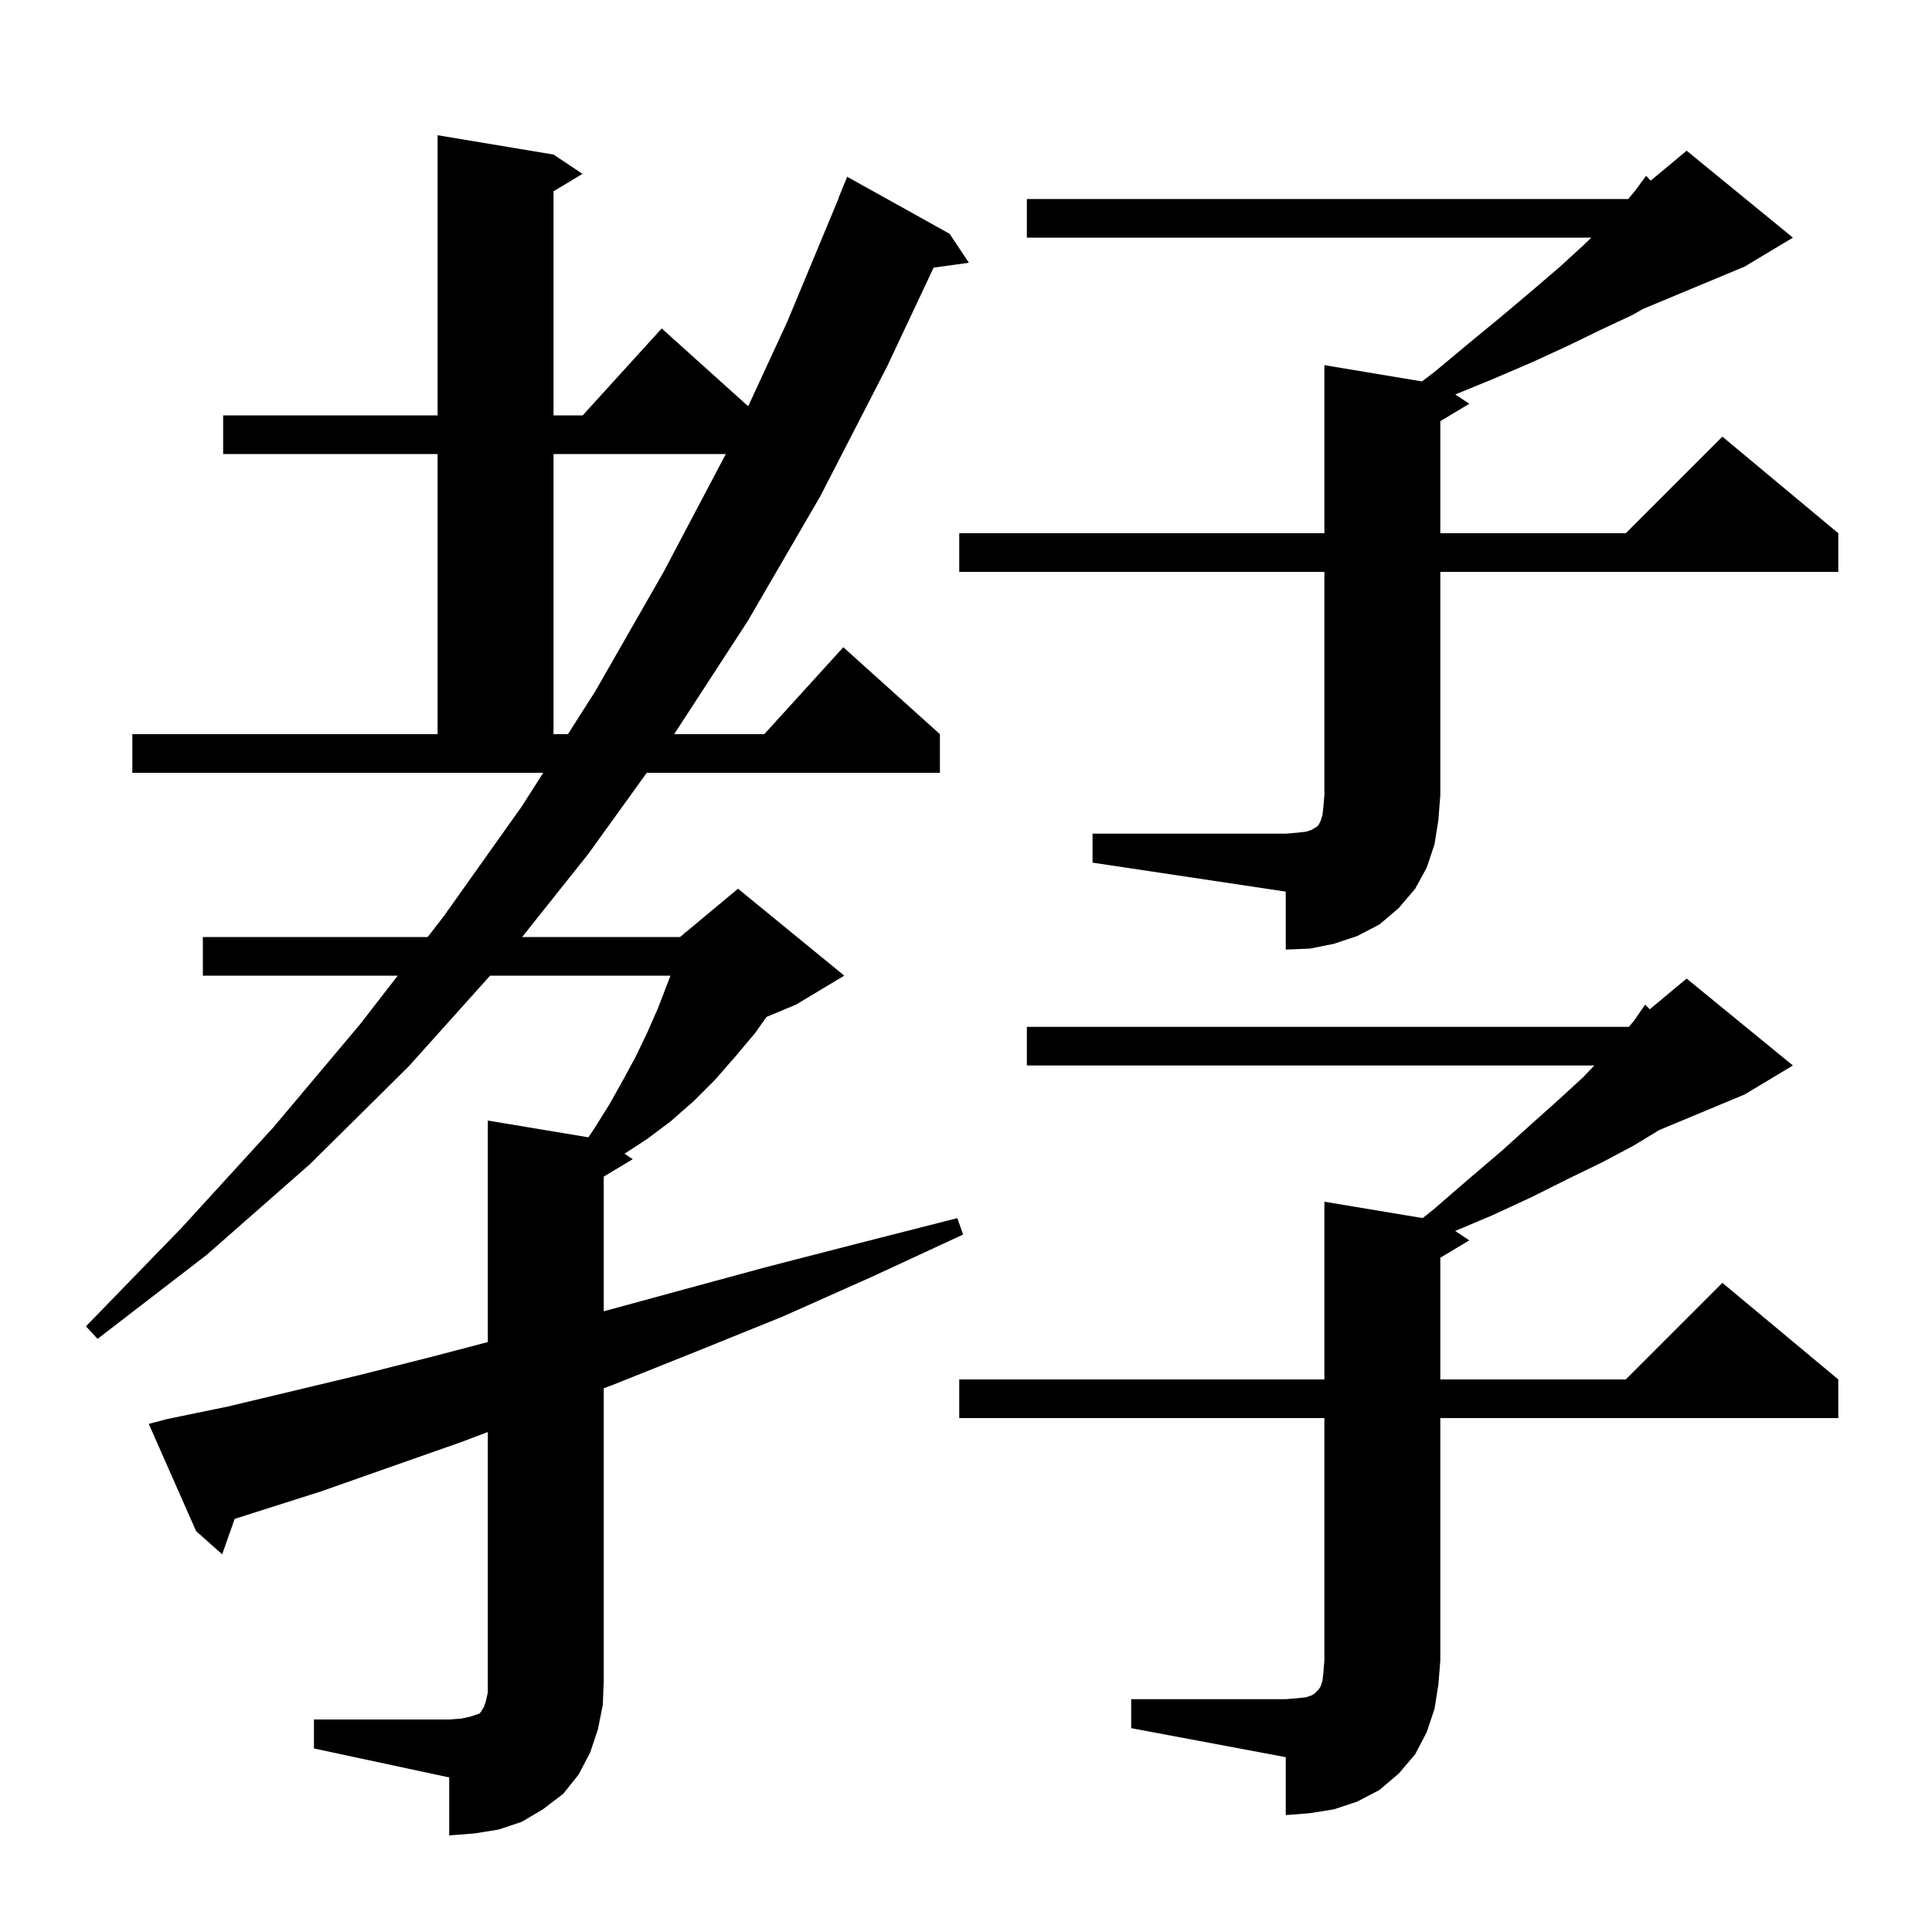 <svg xmlns="http://www.w3.org/2000/svg" xmlns:xlink="http://www.w3.org/1999/xlink" version="1.1" baseProfile="full" viewBox="0 0 200 200" width="200" height="200"><g fill="currentColor"><path d="M 32.5 178.0 L 46.5 178.0 L 47.8 177.9 L 48.7 177.7 L 49.6 177.4 L 49.8 177.2 L 49.9 177.0 L 50.1 176.7 L 50.3 176.1 L 50.5 175.2 L 50.5 148.245 L 47.7 149.3 L 40.3 151.9 L 33.2 154.4 L 26.6 156.5 L 24.295 157.232 L 23.0 160.9 L 20.3 158.5 L 15.4 147.4 L 17.3 146.9 L 23.6 145.6 L 30.3 144.0 L 37.4 142.3 L 44.9 140.4 L 50.5 138.93 L 50.5 116.0 L 60.91 117.735 L 61.6 116.7 L 63.1 114.3 L 64.5 111.8 L 65.8 109.4 L 67.0 106.9 L 68.1 104.4 L 69.408 101.0 L 50.734 101.0 L 42.3 110.4 L 32.1 120.5 L 21.4 129.9 L 10.1 138.6 L 8.9 137.3 L 18.8 127.1 L 28.3 116.7 L 37.3 106.0 L 41.174 101.0 L 21.0 101.0 L 21.0 97.0 L 44.273 97.0 L 45.9 94.9 L 54.0 83.5 L 56.235 80.0 L 13.7 80.0 L 13.7 76.0 L 45.3 76.0 L 45.3 47.0 L 23.1 47.0 L 23.1 43.0 L 45.3 43.0 L 45.3 14.0 L 57.3 16.0 L 60.3 18.0 L 57.3 19.8 L 57.3 43.0 L 60.318 43.0 L 68.5 34.0 L 77.453 42.058 L 81.5 33.3 L 86.823 20.507 L 86.8 20.5 L 87.7 18.3 L 98.3 24.2 L 100.3 27.2 L 96.65 27.703 L 91.8 38.0 L 84.9 51.4 L 77.4 64.3 L 69.79 76.0 L 79.118 76.0 L 87.3 67.0 L 97.3 76.0 L 97.3 80.0 L 66.951 80.0 L 60.9 88.4 L 54.05 97.0 L 70.4 97.0 L 70.867 96.611 L 70.9 96.5 L 70.965 96.529 L 76.4 92.0 L 87.4 101.0 L 82.4 104.0 L 79.345 105.273 L 78.2 106.9 L 76.1 109.4 L 74.0 111.8 L 71.8 114.0 L 69.4 116.1 L 67.0 117.9 L 64.652 119.435 L 65.5 120.0 L 62.5 121.8 L 62.5 135.745 L 70.0 133.7 L 79.2 131.2 L 88.9 128.7 L 99.1 126.1 L 99.7 127.8 L 90.2 132.2 L 81.0 136.3 L 72.1 139.9 L 63.6 143.3 L 62.5 143.716 L 62.5 174.0 L 62.4 176.5 L 61.9 179.0 L 61.1 181.4 L 59.9 183.7 L 58.3 185.7 L 56.2 187.3 L 54.0 188.6 L 51.6 189.4 L 49.1 189.8 L 46.5 190.0 L 46.5 184.0 L 32.5 181.0 Z M 117.1 175.9 L 133.1 175.9 L 134.3 175.8 L 135.2 175.7 L 135.8 175.5 L 136.1 175.3 L 136.5 174.9 L 136.7 174.6 L 136.9 174.0 L 137.0 173.1 L 137.1 171.9 L 137.1 146.8 L 99.3 146.8 L 99.3 142.8 L 137.1 142.8 L 137.1 124.4 L 147.279 126.097 L 148.4 125.2 L 152.1 122.0 L 155.5 119.1 L 158.6 116.3 L 161.4 113.8 L 163.9 111.5 L 165.045 110.3 L 106.3 110.3 L 106.3 106.3 L 168.6 106.3 L 168.675 106.237 L 169.2 105.6 L 170.3 104.0 L 170.785 104.479 L 174.6 101.3 L 185.6 110.3 L 180.6 113.3 L 171.769 116.98 L 169.1 118.6 L 165.9 120.3 L 162.4 122.0 L 158.6 123.9 L 154.5 125.8 L 150.643 127.429 L 152.1 128.4 L 149.1 130.2 L 149.1 142.8 L 168.3 142.8 L 178.3 132.8 L 190.3 142.8 L 190.3 146.8 L 149.1 146.8 L 149.1 171.9 L 148.9 174.4 L 148.5 176.9 L 147.7 179.3 L 146.5 181.6 L 144.8 183.6 L 142.8 185.3 L 140.5 186.5 L 138.1 187.3 L 135.6 187.7 L 133.1 187.9 L 133.1 181.9 L 117.1 178.9 Z M 113.1 86.3 L 133.1 86.3 L 134.3 86.2 L 135.2 86.1 L 135.8 85.9 L 136.1 85.7 L 136.3 85.6 L 136.5 85.4 L 136.7 85.0 L 136.9 84.4 L 137.0 83.5 L 137.1 82.3 L 137.1 59.2 L 99.3 59.2 L 99.3 55.2 L 137.1 55.2 L 137.1 37.8 L 147.2 39.483 L 148.5 38.5 L 152.1 35.5 L 155.5 32.7 L 158.7 30.0 L 161.5 27.6 L 163.9 25.4 L 164.738 24.6 L 106.3 24.6 L 106.3 20.6 L 168.559 20.6 L 169.3 19.7 L 170.4 18.2 L 170.878 18.701 L 174.6 15.6 L 185.6 24.6 L 180.6 27.6 L 170.077 31.985 L 169.0 32.6 L 165.8 34.1 L 162.3 35.8 L 158.6 37.5 L 154.4 39.3 L 150.651 40.834 L 152.1 41.8 L 149.1 43.6 L 149.1 55.2 L 168.3 55.2 L 178.3 45.2 L 190.3 55.2 L 190.3 59.2 L 149.1 59.2 L 149.1 82.3 L 148.9 84.9 L 148.5 87.4 L 147.7 89.8 L 146.5 92.0 L 144.8 94.0 L 142.8 95.7 L 140.5 96.9 L 138.1 97.7 L 135.6 98.2 L 133.1 98.3 L 133.1 92.3 L 113.1 89.3 Z M 57.3 47.0 L 57.3 76.0 L 58.79 76.0 L 61.6 71.6 L 68.7 59.2 L 75.136 47.0 Z "/></g></svg>